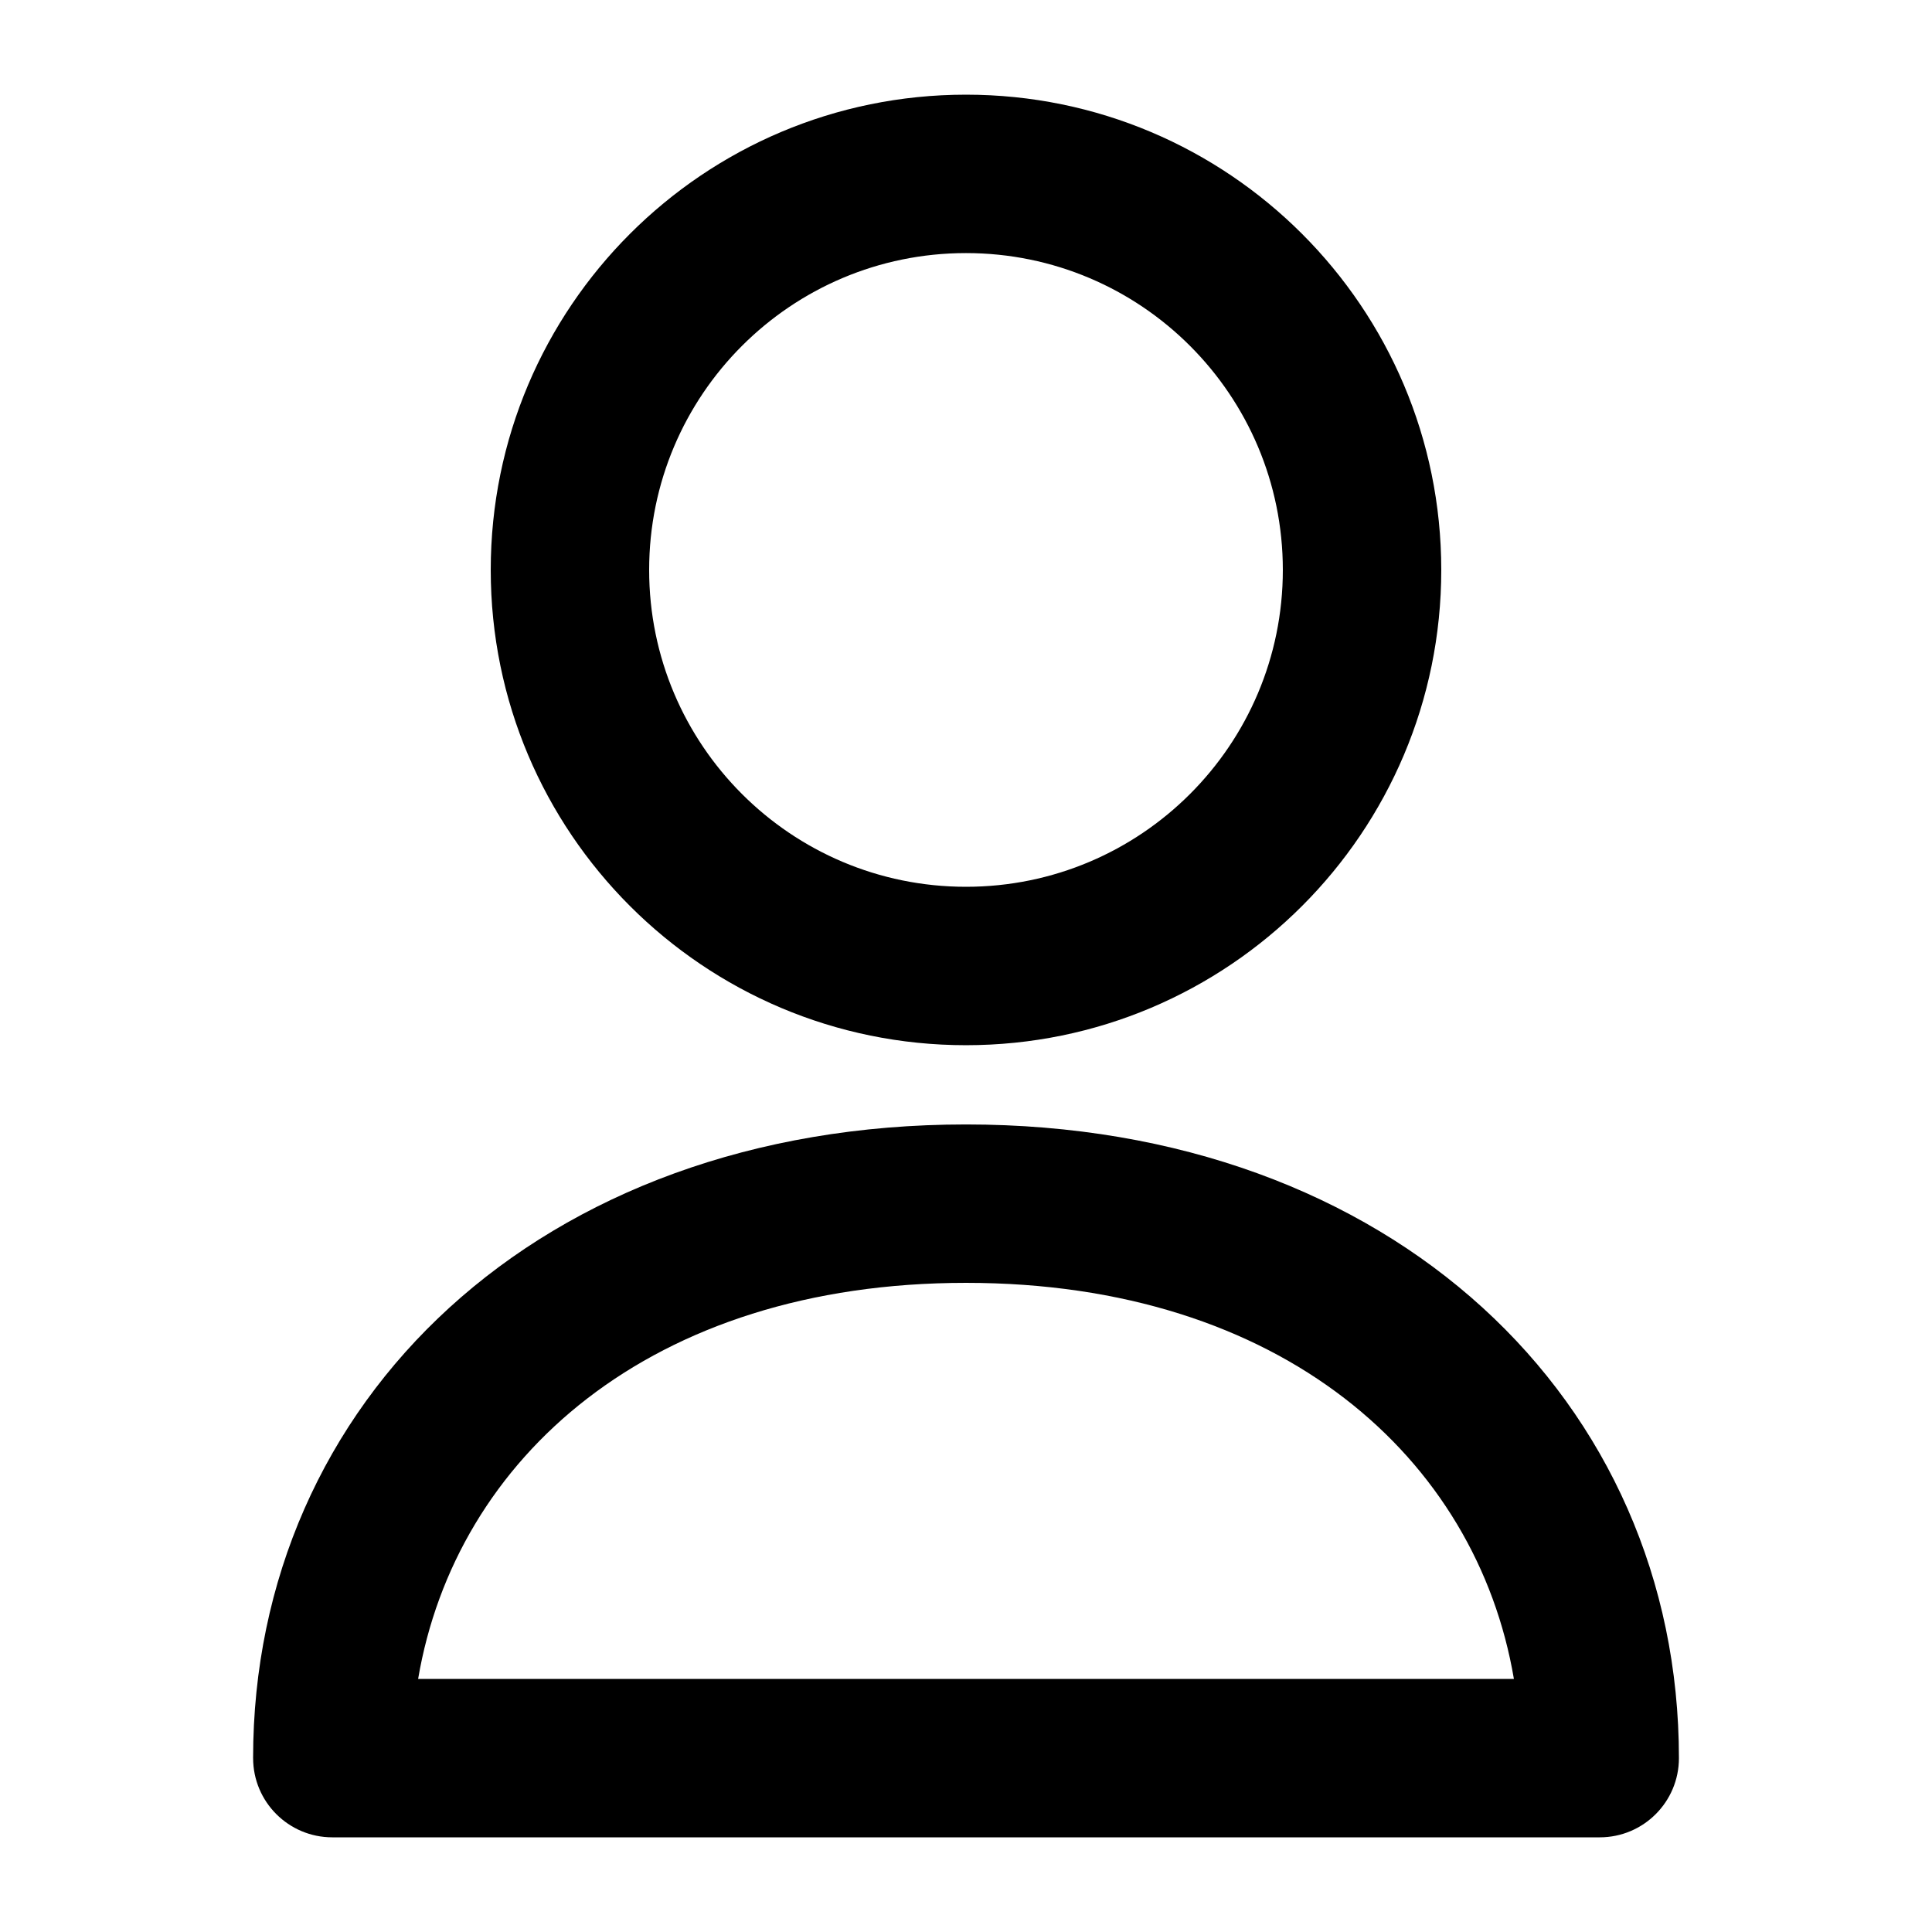 <?xml version="1.0" encoding="UTF-8"?>
<!-- Uploaded to: SVG Repo, www.svgrepo.com, Generator: SVG Repo Mixer Tools -->
<svg fill="#000000" width="800px" height="800px" version="1.1" viewBox="144 144 512 512" xmlns="http://www.w3.org/2000/svg">
 <path d="m400 211.07c-46.375 0-83.969 37.594-83.969 83.969s37.594 83.969 83.969 83.969c46.371 0 83.965-37.594 83.965-83.969s-37.594-83.969-83.965-83.969zm-125.95 83.969c0-69.562 56.391-125.95 125.95-125.95 69.559 0 125.95 56.391 125.95 125.95 0 69.559-56.391 125.95-125.95 125.95-69.562 0-125.95-56.395-125.95-125.95zm-19.242 293.89h290.39c-9.902-58.41-61.465-104.96-145.19-104.96s-135.29 46.551-145.2 104.96zm-43.734 20.992c0-94.469 75.785-167.93 188.93-167.93 113.14 0 188.93 73.465 188.93 167.93 0 11.594-9.398 20.992-20.992 20.992h-335.87c-11.594 0-20.992-9.398-20.992-20.992z" fill-rule="evenodd"/>
</svg>